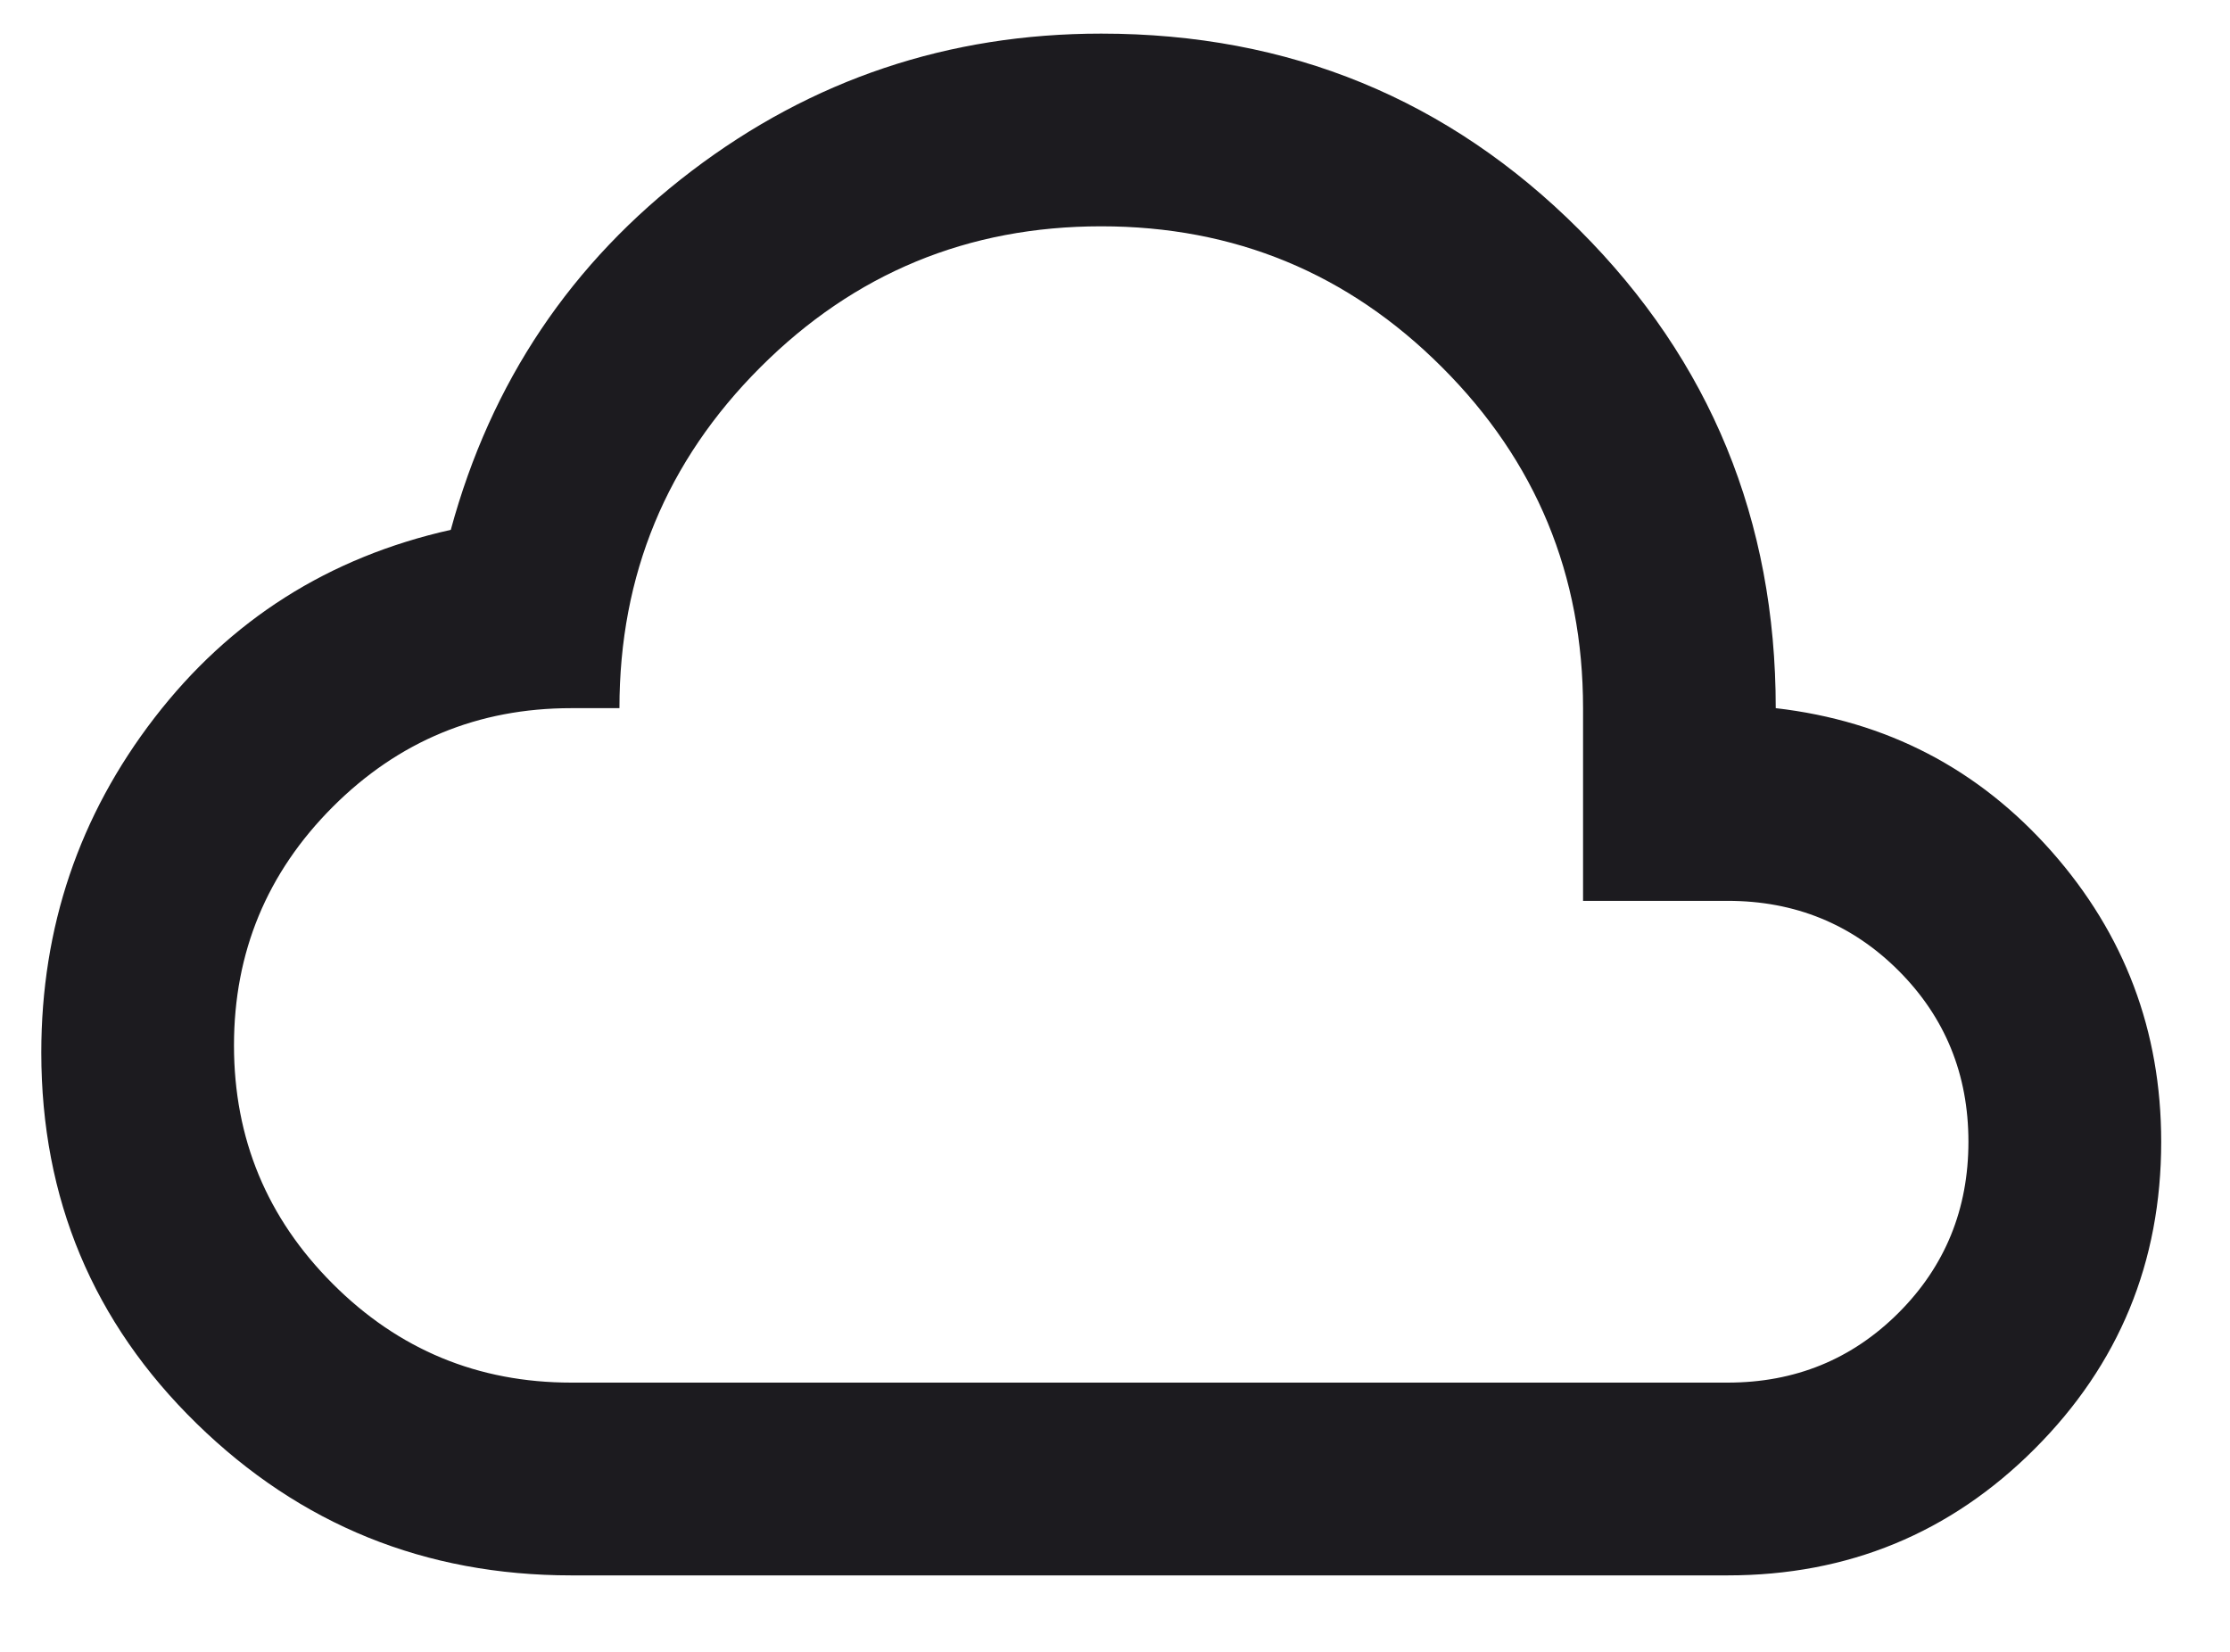 <svg width="27" height="20" viewBox="0 0 27 20" fill="none" xmlns="http://www.w3.org/2000/svg">
<path d="M6.917 19.074C5.147 19.074 3.635 18.461 2.381 17.236C1.127 16.011 0.5 14.514 0.5 12.744C0.5 11.228 0.957 9.876 1.871 8.69C2.785 7.504 3.981 6.746 5.458 6.415C5.944 4.626 6.917 3.178 8.375 2.069C9.833 0.961 11.486 0.407 13.333 0.407C15.608 0.407 17.538 1.199 19.123 2.784C20.708 4.369 21.5 6.299 21.5 8.574C22.842 8.729 23.955 9.308 24.84 10.309C25.724 11.31 26.167 12.482 26.167 13.824C26.167 15.282 25.656 16.521 24.635 17.542C23.615 18.563 22.375 19.074 20.917 19.074H6.917ZM6.917 16.74H20.917C21.733 16.74 22.424 16.458 22.988 15.894C23.551 15.331 23.833 14.64 23.833 13.824C23.833 13.007 23.551 12.317 22.988 11.753C22.424 11.189 21.733 10.907 20.917 10.907H19.167V8.574C19.167 6.96 18.598 5.584 17.46 4.447C16.323 3.309 14.947 2.74 13.333 2.74C11.719 2.74 10.344 3.309 9.206 4.447C8.069 5.584 7.5 6.96 7.5 8.574H6.917C5.789 8.574 4.826 8.972 4.029 9.769C3.232 10.567 2.833 11.529 2.833 12.657C2.833 13.785 3.232 14.747 4.029 15.544C4.826 16.342 5.789 16.74 6.917 16.74Z" fill="#1C1B1F"/>
</svg>
